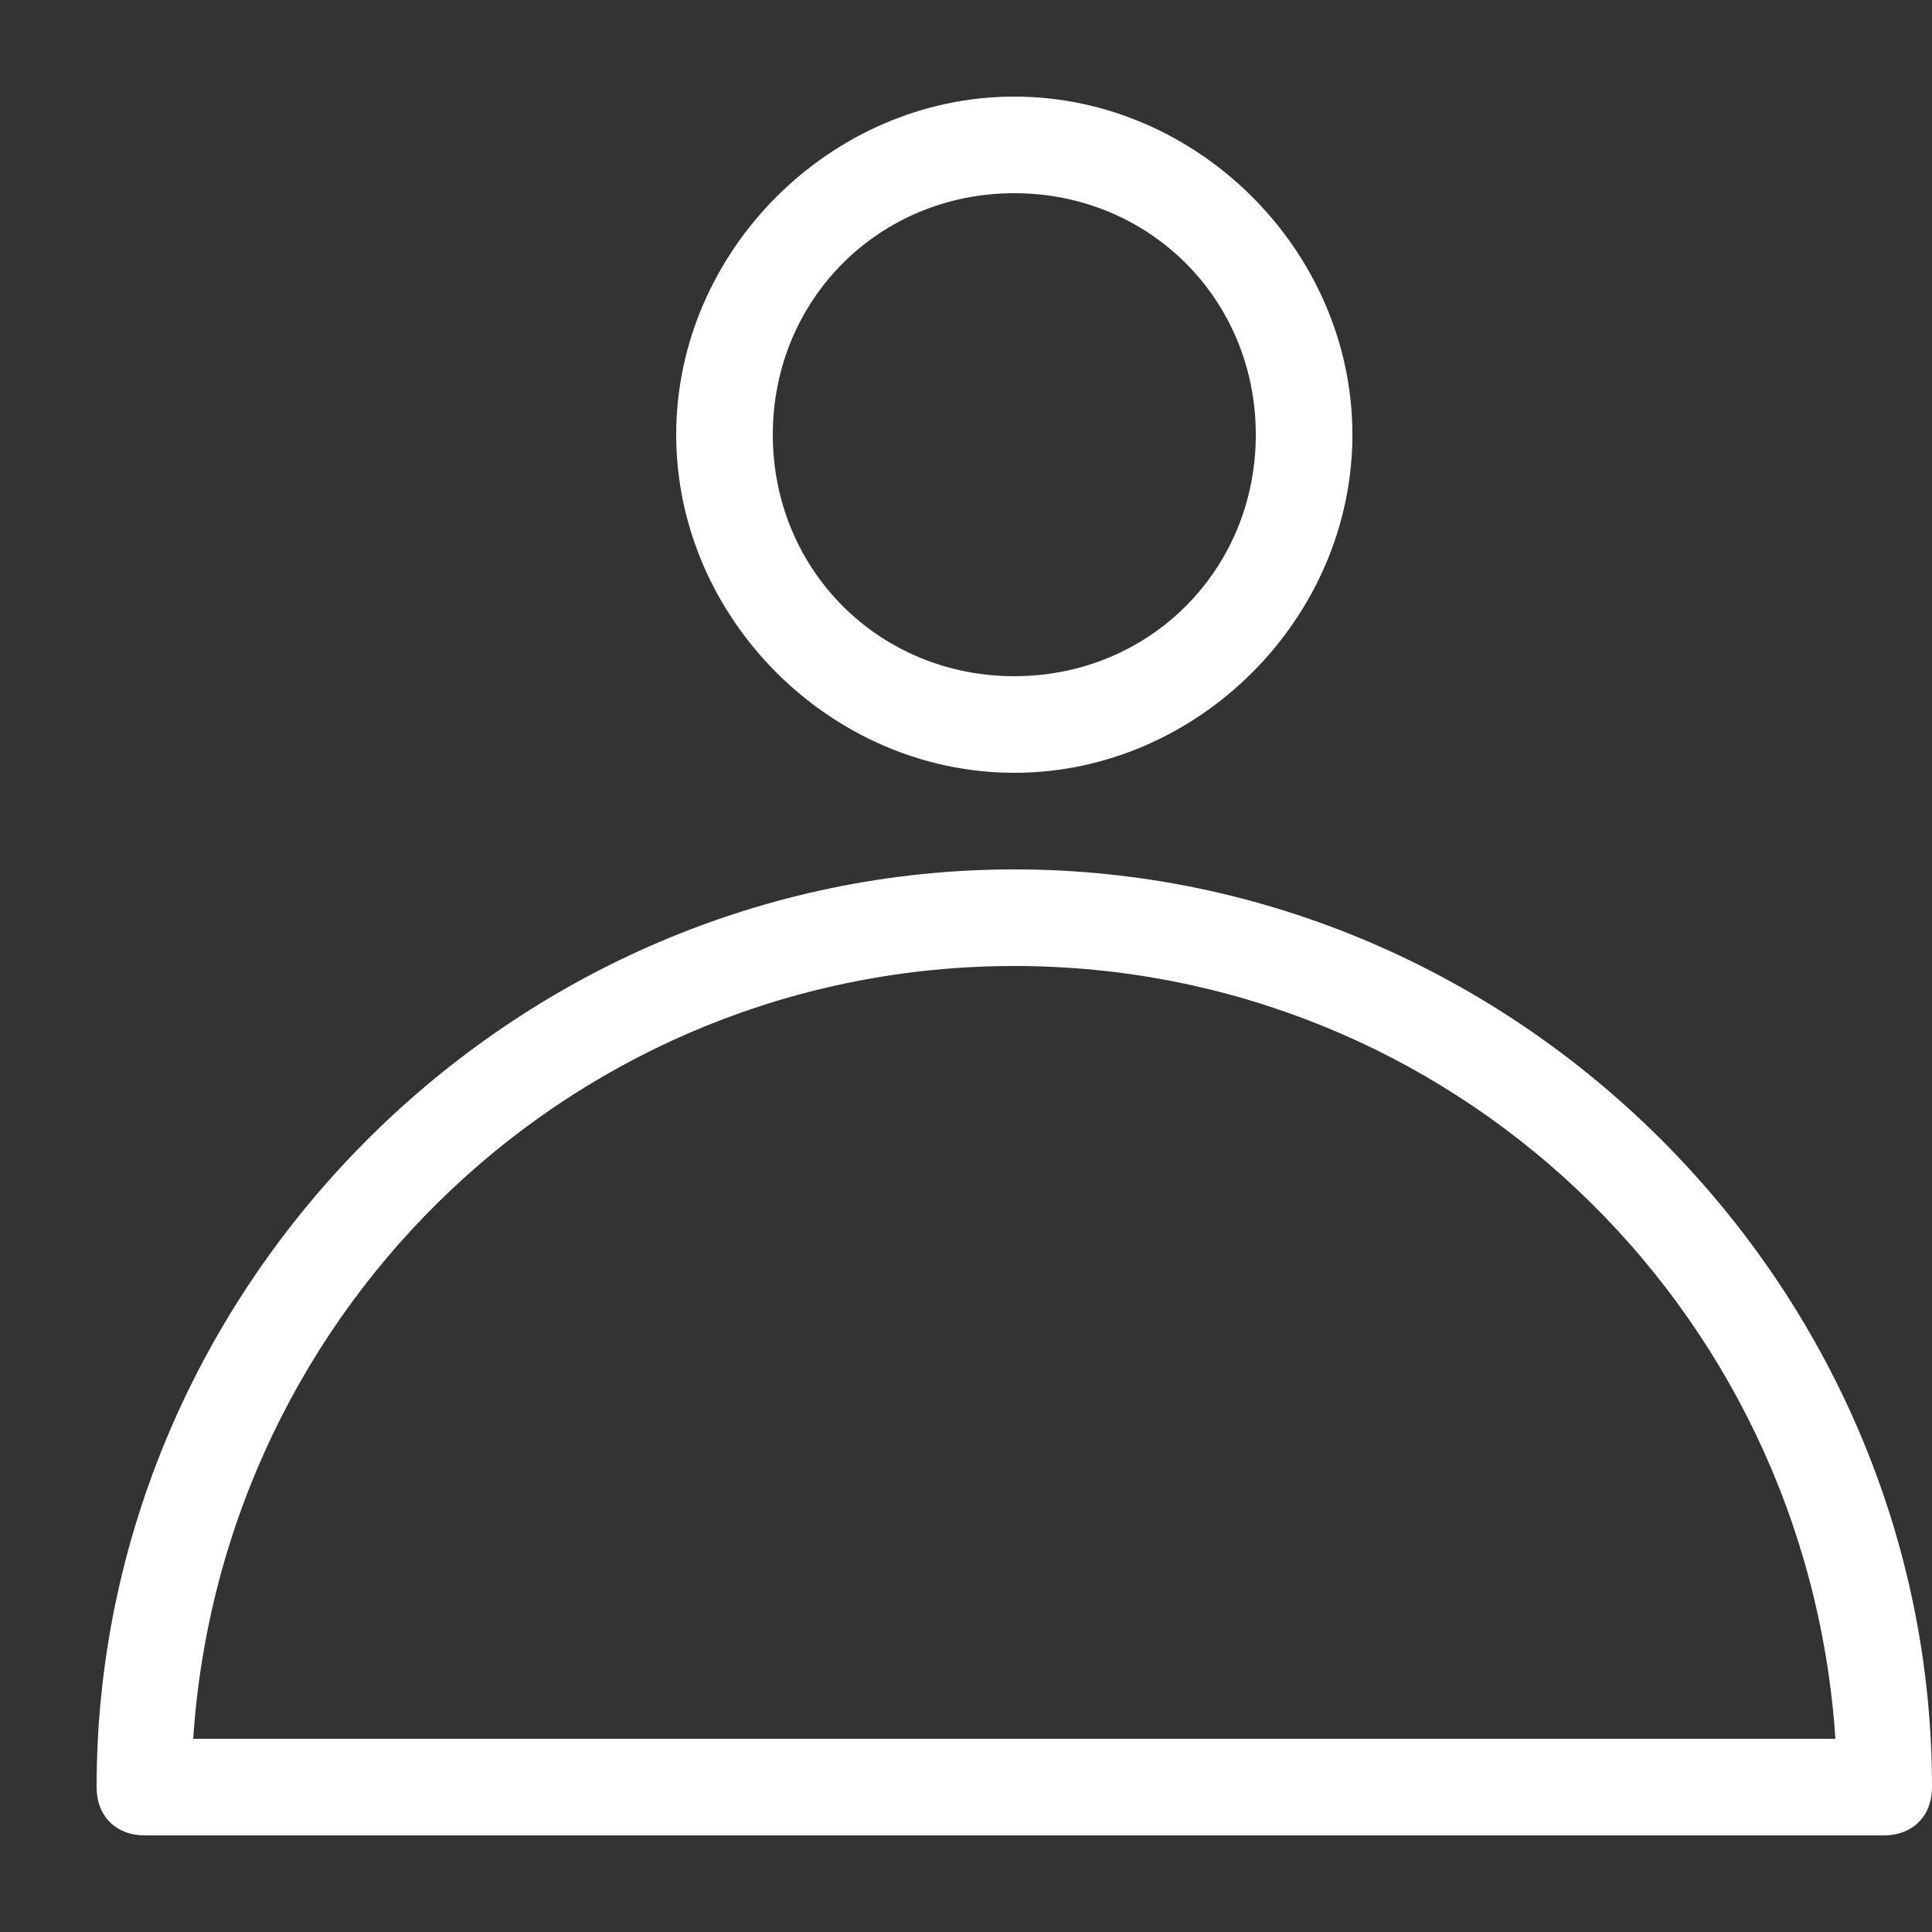 <?xml version="1.0" encoding="utf-8"?>
<svg version="1.1" id="Layer_1" xmlns="http://www.w3.org/2000/svg" xmlns:xlink="http://www.w3.org/1999/xlink" x="0px" y="0px"
	 width="20px" height="20px" viewBox="0 0 20 20" style="enable-background:new 0 0 20 20;" xml:space="preserve">
<rect x="0" y="0" width="20" height="20" fill="#333333" stroke="none"/>
<style type="text/css">
	.st0{fill:#FFFFFF;}
</style>
<g>
	<path class="st0" d="M10.5,8C12.4,8,14,6.4,14,4.5S12.4,1,10.5,1S7,2.6,7,4.5S8.6,8,10.5,8z M10.5,2C11.9,2,13,3.1,13,4.5
		S11.9,7,10.5,7C9.1,7,8,5.9,8,4.5S9.1,2,10.5,2z"/>
	<path class="st0" d="M10.5,9C5.3,9,1,13.3,1,18.5C1,18.8,1.2,19,1.5,19h18c0.3,0,0.5-0.2,0.5-0.5C20,13.3,15.7,9,10.5,9z M2,18
		c0.3-4.5,4-8,8.5-8c4.5,0,8.2,3.5,8.5,8H2z"/>
</g>
</svg>
